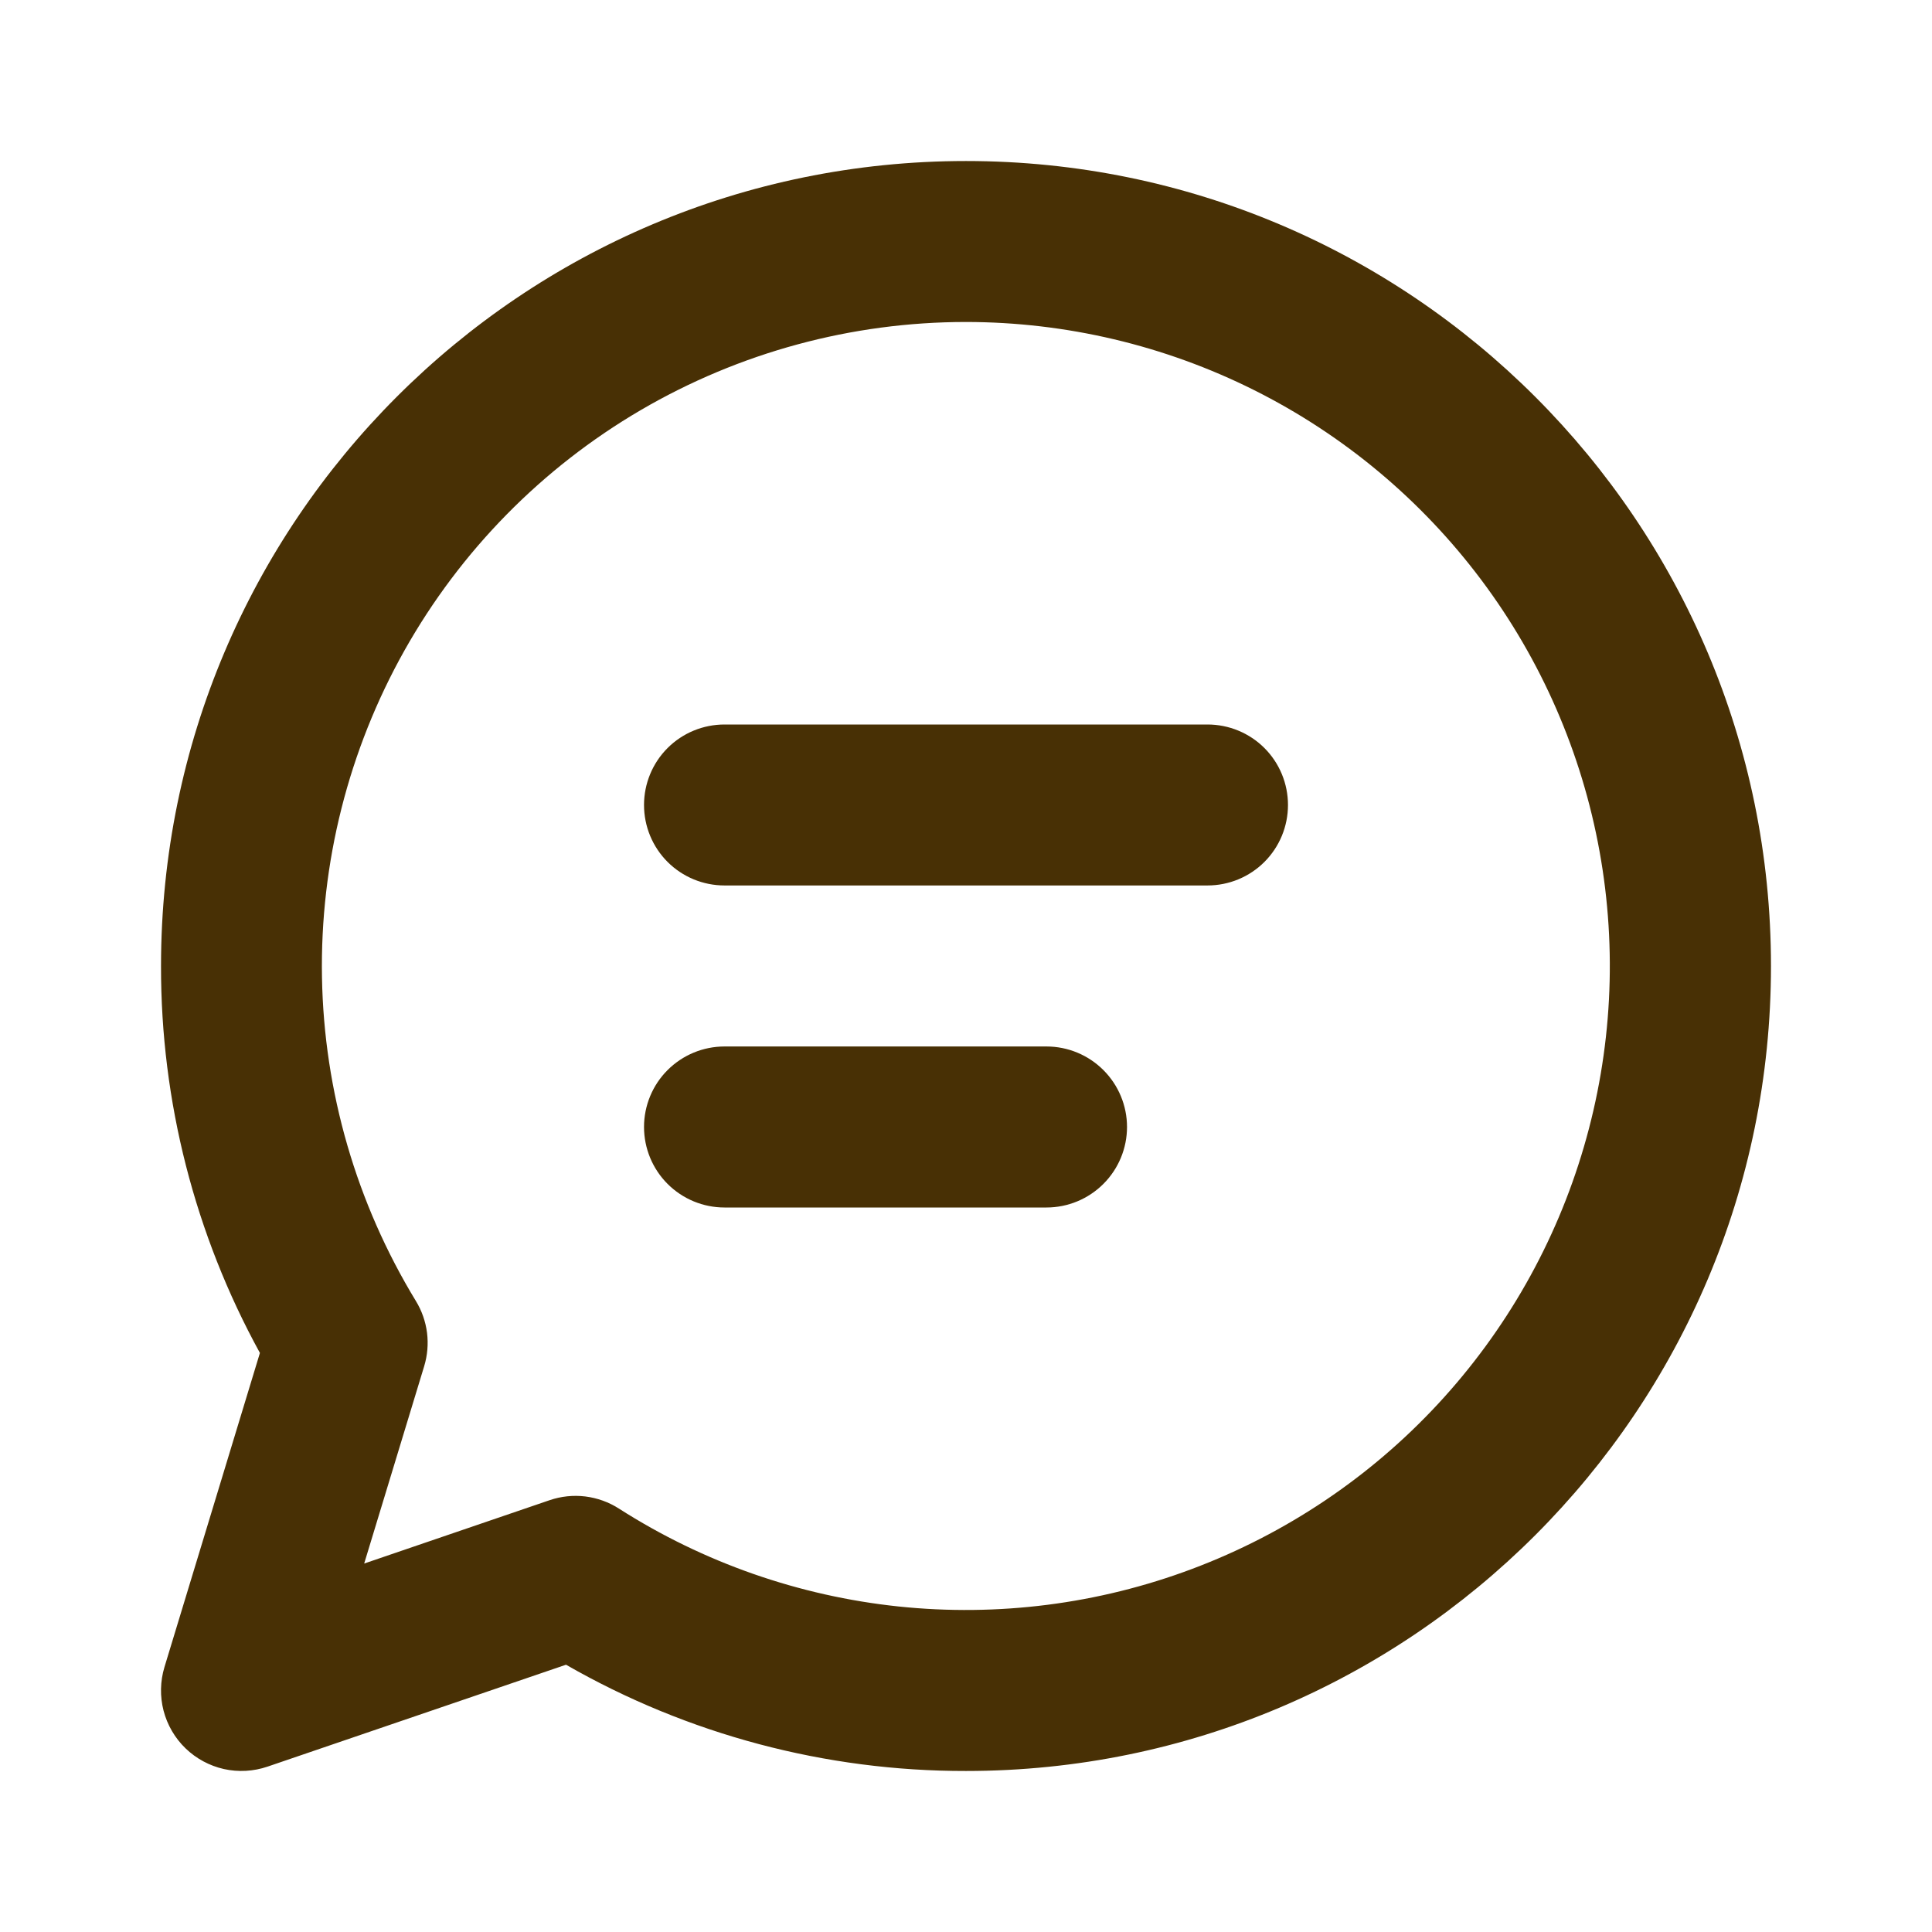 <svg width="32" height="32" viewBox="0 0 32 32" fill="none" xmlns="http://www.w3.org/2000/svg">
<path fill-rule="evenodd" clip-rule="evenodd" d="M16 5.333C14.106 5.333 12.247 5.837 10.612 6.793C8.978 7.749 7.627 9.123 6.699 10.774C5.772 12.425 5.3 14.293 5.333 16.187C5.366 18.08 5.903 19.93 6.888 21.548C6.986 21.708 7.049 21.888 7.073 22.075C7.096 22.261 7.08 22.451 7.025 22.631L6.032 25.897L9.103 24.848C9.293 24.783 9.495 24.762 9.694 24.786C9.893 24.811 10.084 24.879 10.253 24.988C11.649 25.88 13.233 26.434 14.88 26.608C16.528 26.781 18.193 26.569 19.743 25.987C21.294 25.405 22.688 24.471 23.815 23.257C24.942 22.043 25.771 20.583 26.235 18.993C26.7 17.404 26.788 15.727 26.493 14.098C26.198 12.468 25.527 10.929 24.534 9.604C23.54 8.278 22.252 7.202 20.771 6.461C19.29 5.72 17.656 5.334 16 5.333ZM2.667 16C2.667 8.636 8.636 2.667 16 2.667C23.364 2.667 29.333 8.636 29.333 16C29.333 23.364 23.364 29.333 16 29.333C13.676 29.337 11.391 28.73 9.375 27.573L4.431 29.261C4.198 29.34 3.949 29.354 3.709 29.301C3.47 29.247 3.25 29.129 3.073 28.958C2.897 28.788 2.771 28.572 2.709 28.334C2.648 28.097 2.653 27.847 2.724 27.612L4.305 22.409C3.227 20.445 2.663 18.24 2.667 16ZM10.667 13.333C10.667 12.979 10.807 12.64 11.057 12.39C11.307 12.14 11.646 12 12 12H20C20.354 12 20.693 12.14 20.943 12.39C21.193 12.64 21.333 12.979 21.333 13.333C21.333 13.687 21.193 14.026 20.943 14.276C20.693 14.526 20.354 14.666 20 14.666H12C11.646 14.666 11.307 14.526 11.057 14.276C10.807 14.026 10.667 13.687 10.667 13.333ZM12 17.333C11.646 17.333 11.307 17.474 11.057 17.724C10.807 17.974 10.667 18.313 10.667 18.666C10.667 19.02 10.807 19.359 11.057 19.609C11.307 19.859 11.646 20 12 20H17.333C17.687 20 18.026 19.859 18.276 19.609C18.526 19.359 18.667 19.02 18.667 18.666C18.667 18.313 18.526 17.974 18.276 17.724C18.026 17.474 17.687 17.333 17.333 17.333H12Z" fill="#483005"/>
</svg>
